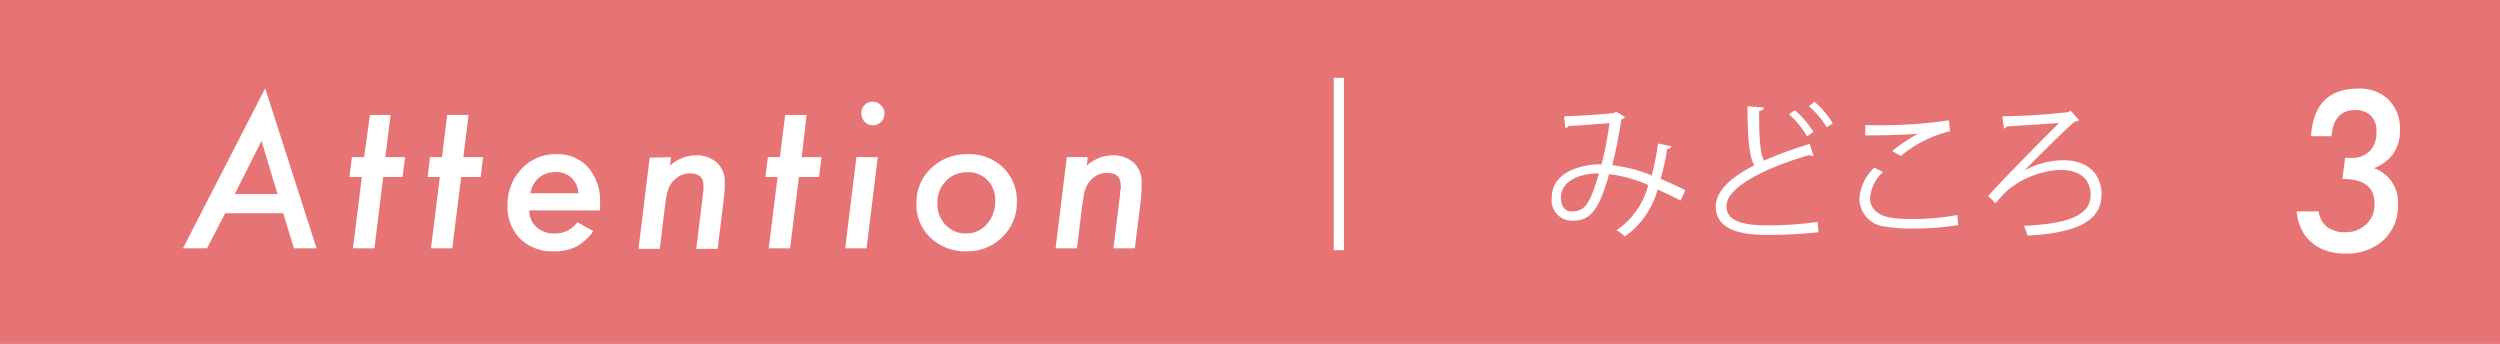 <svg xmlns="http://www.w3.org/2000/svg" viewBox="0 0 243.23 33.46"><defs><style>.cls-1{fill:#e77474;}.cls-2{fill:#fff;}.cls-3{fill:none;stroke:#fff;stroke-miterlimit:10;stroke-width:0.99px;}</style></defs><g id="レイヤー_2" data-name="レイヤー 2"><g id="レイヤー_1-2" data-name="レイヤー 1"><rect class="cls-1" width="243.23" height="33.46"/><path class="cls-2" d="M21.91,20.74l-1.77,3.42H17.8l8-15.57,5,15.57H28.6l-1.05-3.42Zm.93-1.86H27l-1.56-5.17Z"/><path class="cls-2" d="M37.28,17.22l-.85,6.94H34.34l.86-6.94H34l.24-1.93h1.18L36,11.18H38l-.51,4.11h1.92l-.24,1.93Z"/><path class="cls-2" d="M44.87,17.22,44,24.16H41.93l.86-6.94H41.61l.23-1.93H43l.51-4.11h2.08l-.51,4.11H47l-.23,1.93Z"/><path class="cls-2" d="M51.5,20.47a2.11,2.11,0,0,0,.68,1.61,2.49,2.49,0,0,0,1.75.63,2.58,2.58,0,0,0,2.24-1.09l1.55.86A4.92,4.92,0,0,1,56.06,24a4.68,4.68,0,0,1-2.17.45,4.45,4.45,0,0,1-3.28-1.22A4.36,4.36,0,0,1,49.38,20a5,5,0,0,1,1.35-3.56A4.47,4.47,0,0,1,54.11,15a4,4,0,0,1,3.11,1.28,4.94,4.94,0,0,1,1.16,3.46c0,.15,0,.39,0,.73Zm4.77-1.67A2.12,2.12,0,0,0,54,16.74a2.38,2.38,0,0,0-2.39,2.06Z"/><path class="cls-2" d="M65.28,15.29l-.1.82a3.9,3.9,0,0,1,2.5-1,3,3,0,0,1,2.08.72,2.58,2.58,0,0,1,.76,2,15.15,15.15,0,0,1-.11,1.62l-.59,4.76H67.74L68.38,19c0-.2.05-.37.06-.52s0-.29,0-.41c0-.8-.43-1.2-1.3-1.2a2,2,0,0,0-1.37.49,2.3,2.3,0,0,0-.7.94,4.07,4.07,0,0,0-.21.69c-.05.27-.1.59-.15.95l-.52,4.27H62.12l1.09-8.87Z"/><path class="cls-2" d="M77.73,17.22l-.86,6.94H74.79l.86-6.94H74.47l.24-1.93h1.17l.51-4.11h2.08L78,15.29h1.92l-.23,1.93Z"/><path class="cls-2" d="M85.4,15.29l-1.09,8.87H82.23l1.09-8.87Zm.65-4.22a1.07,1.07,0,0,1-.33.79,1.09,1.09,0,0,1-.79.33,1.1,1.1,0,0,1-.8-.34A1.19,1.19,0,0,1,83.8,11a1,1,0,0,1,.32-.78,1.07,1.07,0,0,1,.78-.33,1.08,1.08,0,0,1,.8.34A1.11,1.11,0,0,1,86.05,11.07Z"/><path class="cls-2" d="M98.93,19.64a4.59,4.59,0,0,1-1.41,3.42,4.72,4.72,0,0,1-3.46,1.39,4.87,4.87,0,0,1-3.52-1.31,4.42,4.42,0,0,1-1.38-3.34,4.57,4.57,0,0,1,1.42-3.42A5,5,0,0,1,94.16,15a4.68,4.68,0,0,1,3.43,1.3A4.39,4.39,0,0,1,98.93,19.64Zm-2.1-.1a2.74,2.74,0,0,0-.74-2,2.58,2.58,0,0,0-2-.78,2.76,2.76,0,0,0-2.07.86,3,3,0,0,0-.82,2.18A2.93,2.93,0,0,0,92,21.89a2.62,2.62,0,0,0,2,.82,2.54,2.54,0,0,0,2-.89A3.24,3.24,0,0,0,96.83,19.54Z"/><path class="cls-2" d="M105.83,15.29l-.1.82a3.9,3.9,0,0,1,2.5-1,3,3,0,0,1,2.08.72,2.58,2.58,0,0,1,.76,2A15.15,15.15,0,0,1,111,19.4l-.59,4.76h-2.08l.64-5.21c0-.2,0-.37.06-.52s0-.29,0-.41c0-.8-.43-1.2-1.3-1.2a2,2,0,0,0-1.37.49,2.3,2.3,0,0,0-.7.94,4.07,4.07,0,0,0-.21.69c0,.27-.1.59-.15.95l-.52,4.27h-2.08l1.09-8.87Z"/><path class="cls-2" d="M223.45,20.57h2.14a2.31,2.31,0,0,0,.81,1.5,2.73,2.73,0,0,0,1.76.52,2.86,2.86,0,0,0,2.06-.77,2.61,2.61,0,0,0,.8-2c0-1.6-1-2.41-3.12-2.41l.26-2.05h.56a2.39,2.39,0,0,0,1.84-.66,2.63,2.63,0,0,0,.65-1.94,2.06,2.06,0,0,0-.54-1.5,2.09,2.09,0,0,0-1.53-.55c-1.4,0-2.17.85-2.3,2.54h-2q.3-4.63,4.6-4.63a4,4,0,0,1,2.95,1.08,3.87,3.87,0,0,1,1.1,2.91,4,4,0,0,1-.6,2.29,4.16,4.16,0,0,1-1.92,1.46,3.51,3.51,0,0,1,2.33,3.57,4.47,4.47,0,0,1-1.41,3.44,5.28,5.28,0,0,1-3.7,1.3,5.84,5.84,0,0,1-1.84-.27,4.24,4.24,0,0,1-1.43-.8,3.75,3.75,0,0,1-1-1.28A5,5,0,0,1,223.45,20.57Z"/><line class="cls-3" x1="130.26" y1="7.57" x2="130.26" y2="24.34"/><path class="cls-2" d="M162.62,14.23a.4.4,0,0,1-.42.26,25.32,25.32,0,0,1-.63,2.91c.77.33,1.59.7,2.4,1.11l-.46,1c-.77-.39-1.51-.76-2.24-1.07A8.22,8.22,0,0,1,158.09,23a4.48,4.48,0,0,0-.81-.6A7.56,7.56,0,0,0,160.36,18a13.67,13.67,0,0,0-3.81-1.06c-1,3.6-1.87,4.54-3.58,4.54a2,2,0,0,1-2-2.24c0-2.22,2.3-3.24,4.85-3.26a34.14,34.14,0,0,0,.77-4c-.67.06-3,.22-4,.29a.44.44,0,0,1-.29.2l-.13-1.16c1.22,0,3.88-.21,4.73-.3a.53.53,0,0,0,.32-.15l.88.52a.53.53,0,0,1-.36.23,43.5,43.5,0,0,1-.88,4.46,14.53,14.53,0,0,1,3.84,1,24.14,24.14,0,0,0,.61-3.11Zm-7.07,2.64c-2.05,0-3.69.84-3.69,2.36,0,.8.38,1.34,1,1.34C154,20.57,154.64,20.21,155.55,16.87Z"/><path class="cls-2" d="M176.44,15.17a.2.2,0,0,1-.11,0,.53.53,0,0,1-.3-.09c-4.24,1.24-8.08,3.11-8.06,5,0,1.37,1.51,1.84,3.82,1.84a33.71,33.71,0,0,0,5.05-.33l.09,1a44.1,44.1,0,0,1-5.11.26c-2.83,0-4.88-.66-4.89-2.76,0-1.52,1.51-2.87,3.75-4-.49-.87-.66-2.53-.66-5.76l1.57.13c0,.19-.16.3-.44.34,0,2.5.07,4.06.47,4.83A39,39,0,0,1,176.07,14Zm-1.82-4.45a9.09,9.09,0,0,1,1.81,2.12l-.62.42a8.55,8.55,0,0,0-1.75-2.13Zm1.91-.82A8.58,8.58,0,0,1,178.31,12l-.58.39A9,9,0,0,0,176,10.33Z"/><path class="cls-2" d="M190.51,21.9a26,26,0,0,1-4.34.33,15.47,15.47,0,0,1-2.79-.19,2.74,2.74,0,0,1-2.47-2.73,4.55,4.55,0,0,1,1.45-3l.83.43a3.87,3.87,0,0,0-1.25,2.54c0,.83.55,1.58,1.78,1.85a11.32,11.32,0,0,0,2.33.18,24,24,0,0,0,4.39-.39Zm-6.41-7.21A17.15,17.15,0,0,1,186.63,13h0c-1.08.12-3.57.18-5.15.17,0-.28,0-.75,0-1a47,47,0,0,0,8.13-.46l.11,1.06a11.67,11.67,0,0,0-4.79,2.41Z"/><path class="cls-2" d="M201.44,10.76l.84.93a.77.77,0,0,1-.41.13c-1.33,1.14-4,3.84-4.91,4.77h0a8,8,0,0,1,3.76-1c2.21,0,3.74,1.16,3.74,3.33,0,2.67-2.6,3.76-7.21,4a4.29,4.29,0,0,0-.34-.95c4.26-.19,6.49-1,6.49-3,0-1.63-1.16-2.44-2.95-2.44a8.66,8.66,0,0,0-5.14,2,14.8,14.8,0,0,0-1.16,1.24l-.71-.7c1.3-1.5,5.32-5.54,6.89-7.11-.68.07-3.64.25-5.08.34a.48.48,0,0,1-.28.21l-.15-1.2a60.72,60.72,0,0,0,6.4-.4Z"/></g></g></svg>